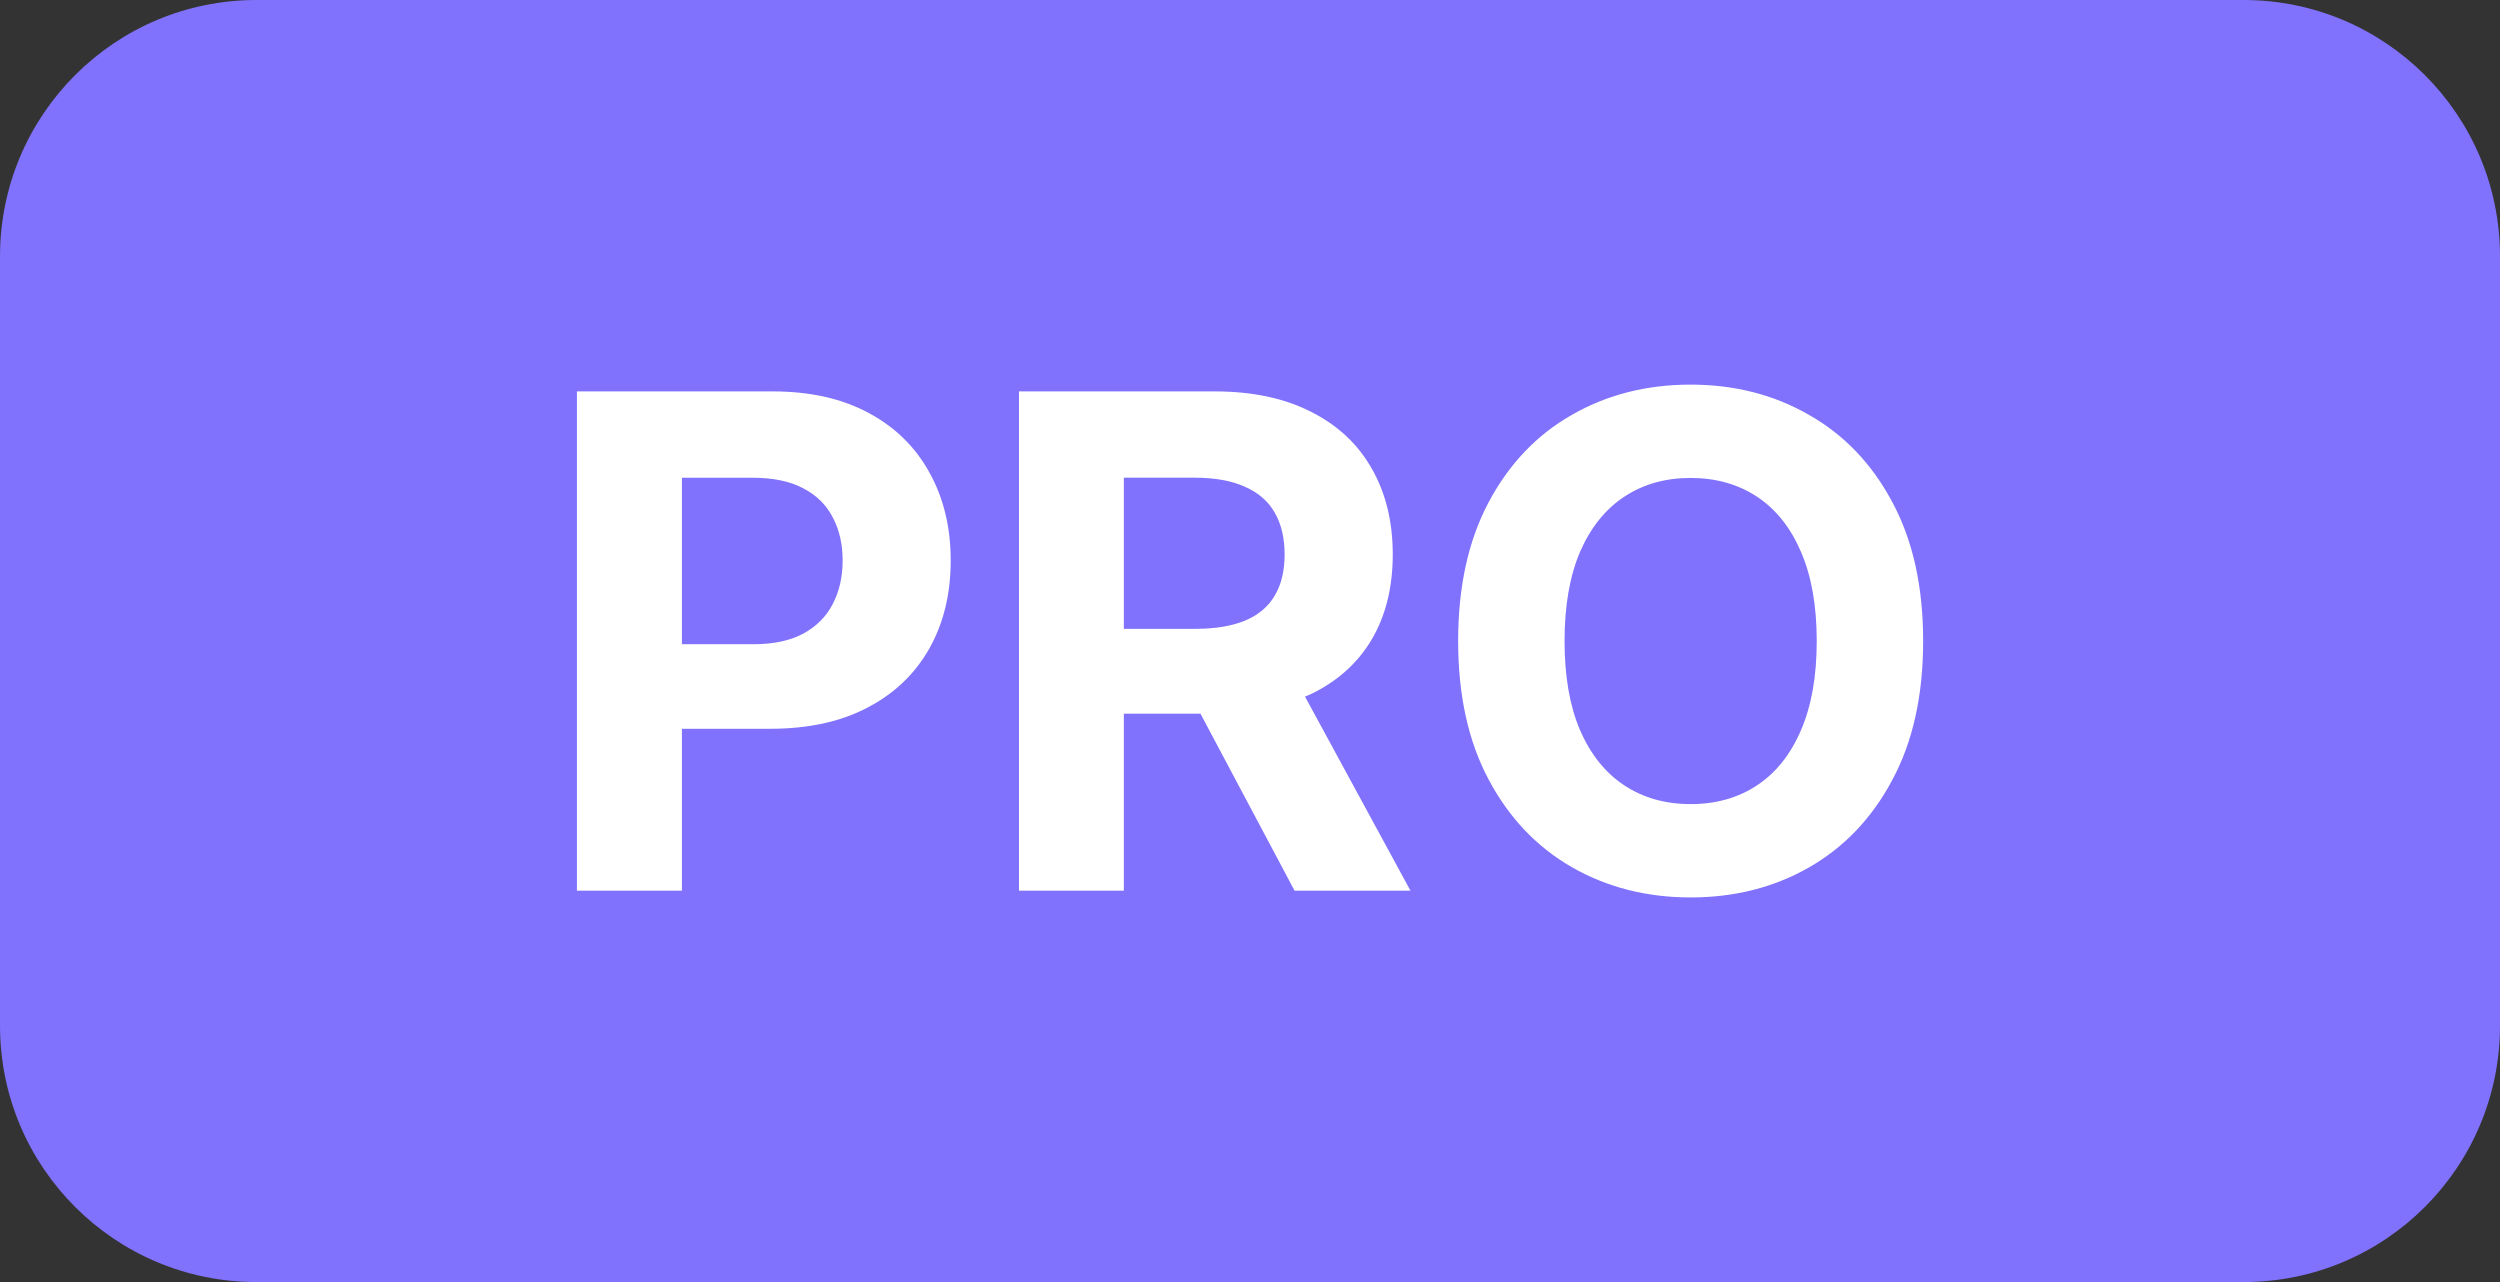 <svg width="39" height="20" viewBox="0 0 39 20" fill="none" xmlns="http://www.w3.org/2000/svg">
<rect x="0" y="0" width="39" height="20" fill="#333333" stroke="none"/>
<path d="M35 0C37.209 0 39 1.791 39 4V16C39 18.209 37.209 20 35 20H4C1.791 20 3.22133e-08 18.209 0 16V4C0 1.791 1.791 2.81862e-08 4 0H35Z" fill="#8072FC"/>
<path d="M26.374 6C27.057 6 27.673 6.157 28.22 6.472C28.769 6.783 29.203 7.237 29.52 7.833C29.841 8.429 30.001 9.151 30.001 10C30.001 10.849 29.841 11.571 29.52 12.167C29.203 12.763 28.769 13.218 28.22 13.532C27.673 13.844 27.057 14 26.374 14C25.686 14 25.069 13.842 24.521 13.528C23.974 13.214 23.541 12.759 23.224 12.163C22.906 11.568 22.747 10.846 22.747 10C22.747 9.151 22.906 8.429 23.224 7.833C23.541 7.237 23.974 6.783 24.521 6.472C25.069 6.157 25.686 6 26.374 6ZM12.056 6.106C12.643 6.106 13.143 6.22 13.557 6.445C13.97 6.668 14.285 6.979 14.502 7.377C14.721 7.772 14.831 8.228 14.831 8.745C14.831 9.262 14.721 9.719 14.499 10.114C14.277 10.51 13.955 10.818 13.534 11.038C13.116 11.259 12.609 11.369 12.014 11.369H10.638V13.894H9V6.106H12.056ZM18.951 6.106C19.536 6.106 20.035 6.212 20.448 6.422C20.864 6.63 21.181 6.925 21.398 7.308C21.617 7.688 21.727 8.136 21.727 8.65C21.727 9.167 21.615 9.612 21.394 9.984C21.172 10.354 20.851 10.639 20.43 10.837C20.407 10.848 20.382 10.857 20.358 10.867L22.003 13.894H20.195L18.727 11.133H17.532V13.894H15.896V6.106H18.951ZM26.374 7.456C25.978 7.456 25.633 7.554 25.338 7.749C25.043 7.944 24.813 8.231 24.649 8.608C24.488 8.986 24.407 9.45 24.407 10C24.407 10.55 24.488 11.014 24.649 11.392C24.813 11.769 25.043 12.056 25.338 12.251C25.633 12.446 25.978 12.544 26.374 12.544C26.77 12.544 27.115 12.446 27.41 12.251C27.705 12.056 27.933 11.769 28.095 11.392C28.259 11.014 28.341 10.55 28.341 10C28.341 9.45 28.259 8.986 28.095 8.608C27.933 8.231 27.705 7.944 27.41 7.749C27.115 7.554 26.77 7.456 26.374 7.456ZM10.638 10.05H11.749C12.064 10.05 12.324 9.995 12.528 9.886C12.735 9.774 12.888 9.621 12.989 9.426C13.093 9.228 13.145 9.001 13.145 8.745C13.145 8.487 13.093 8.261 12.989 8.068C12.888 7.873 12.735 7.723 12.528 7.616C12.322 7.507 12.06 7.453 11.742 7.453H10.638V10.05ZM17.532 9.81H18.645C18.957 9.81 19.217 9.767 19.424 9.681C19.63 9.595 19.784 9.465 19.885 9.293C19.988 9.121 20.04 8.906 20.04 8.65C20.04 8.392 19.988 8.174 19.885 7.996C19.784 7.819 19.629 7.684 19.42 7.593C19.213 7.499 18.952 7.452 18.637 7.452H17.532V9.81Z" fill="white"/>
</svg>
